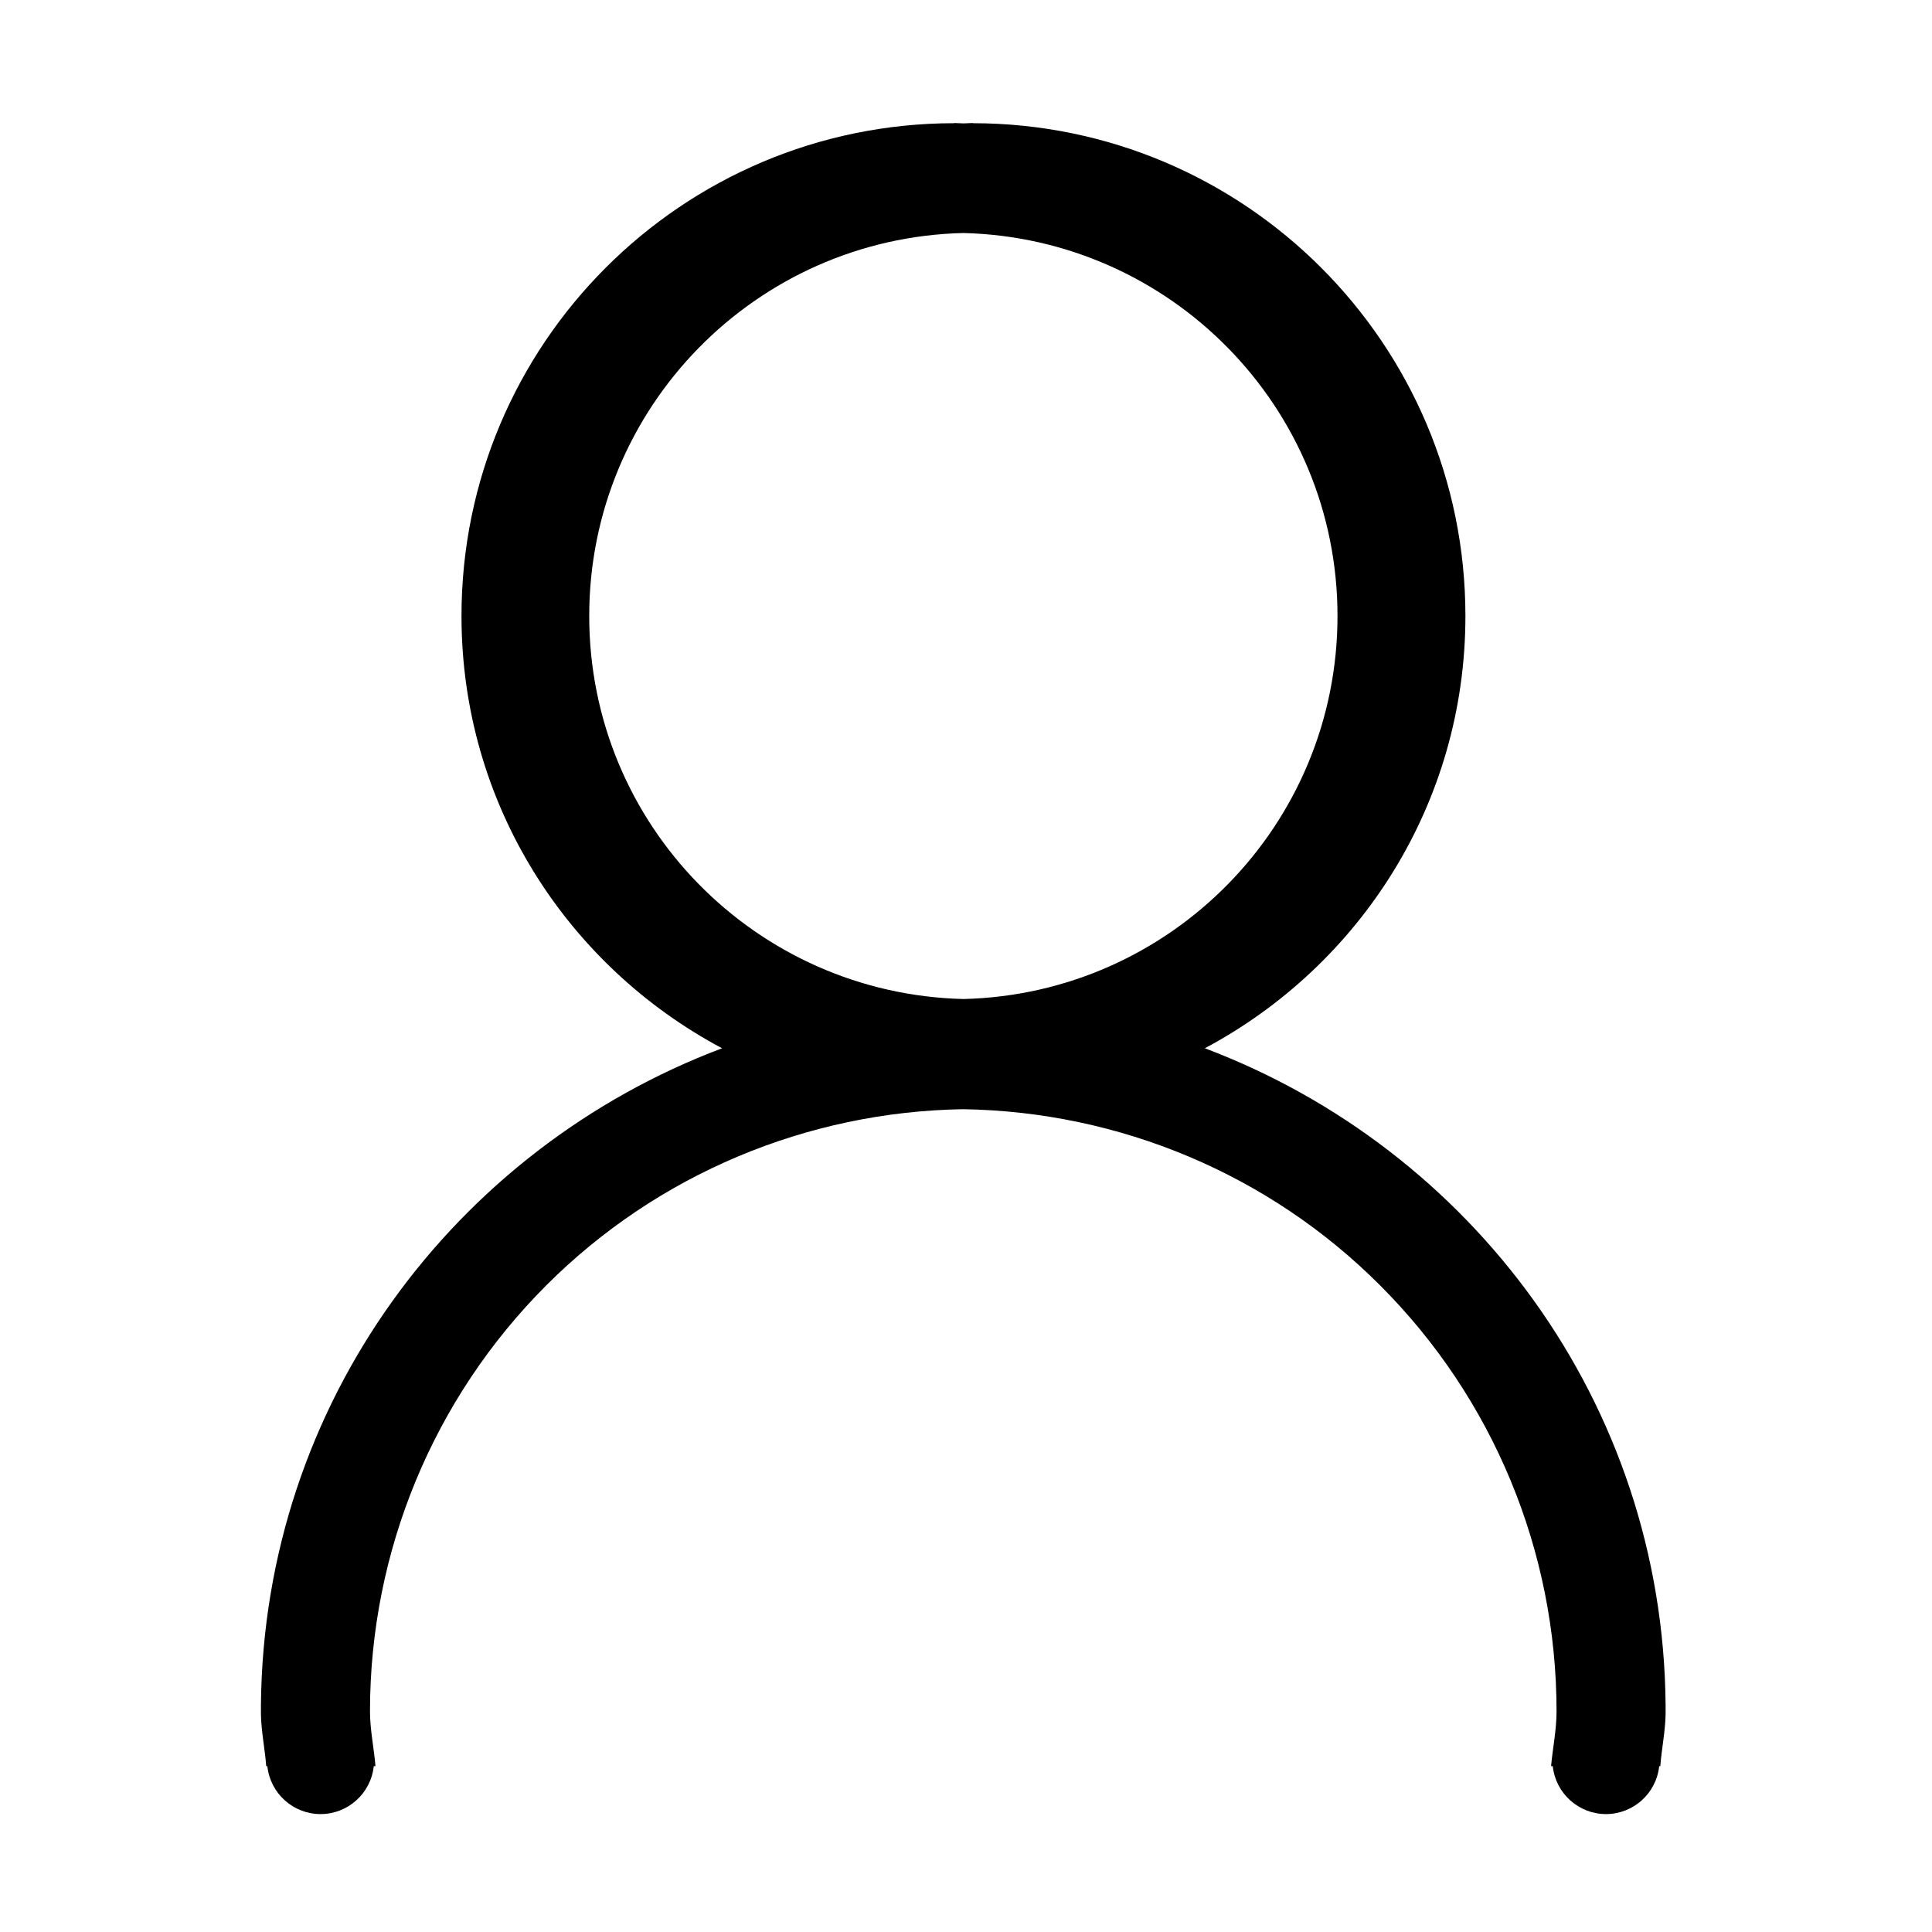 <?xml version="1.0" standalone="no"?><!DOCTYPE svg PUBLIC "-//W3C//DTD SVG 1.1//EN" "http://www.w3.org/Graphics/SVG/1.1/DTD/svg11.dtd"><svg t="1599652148524" class="icon" viewBox="0 0 1024 1024" version="1.1" xmlns="http://www.w3.org/2000/svg" p-id="2018" xmlns:xlink="http://www.w3.org/1999/xlink" width="200" height="200"><defs><style type="text/css"></style></defs><path d="M882.8 903.5C881.4 743.7 780 609 638.6 555.6c82-43.7 138.1-129.5 138.1-229.1 0-144.2-116.9-261.1-261.1-261.2v-0.1c-1.7 0-3.3 0.2-4.9 0.2-1.7 0-3.3-0.2-4.9-0.2l-0.1 0.1c-144.2 0.1-261.1 117-261.1 261.2 0 99.6 56 185.4 138.1 229.1C241.1 609 139.8 743.7 138.3 903.5v5.2c0.2 9.3 2.1 18.1 2.8 27.4h0.6c1.5 14.4 13.7 25.4 28.2 25.4s26.7-11 28.2-25.4h0.9c-0.8-9.8-2.9-19.2-2.9-29.1 0-84.7 33.6-165.9 93.5-225.8 58.7-58.7 138-92 220.9-93.3 82.9 1.3 162.2 34.5 220.9 93.3 60 59.9 93.6 141.1 93.6 225.8 0 9.9-2 19.3-2.9 29.1h0.9c1.5 14.4 13.7 25.4 28.2 25.4s26.7-11 28.2-25.4h0.6c0.7-9.3 2.6-18.1 2.8-27.4v-5.2z m-570.5-577c0-110.6 88.4-200.4 198.3-203 109.9 2.7 198.3 92.4 198.3 203s-88.4 200.4-198.3 203c-110-2.7-198.3-92.4-198.3-203z" p-id="2019"></path></svg>
